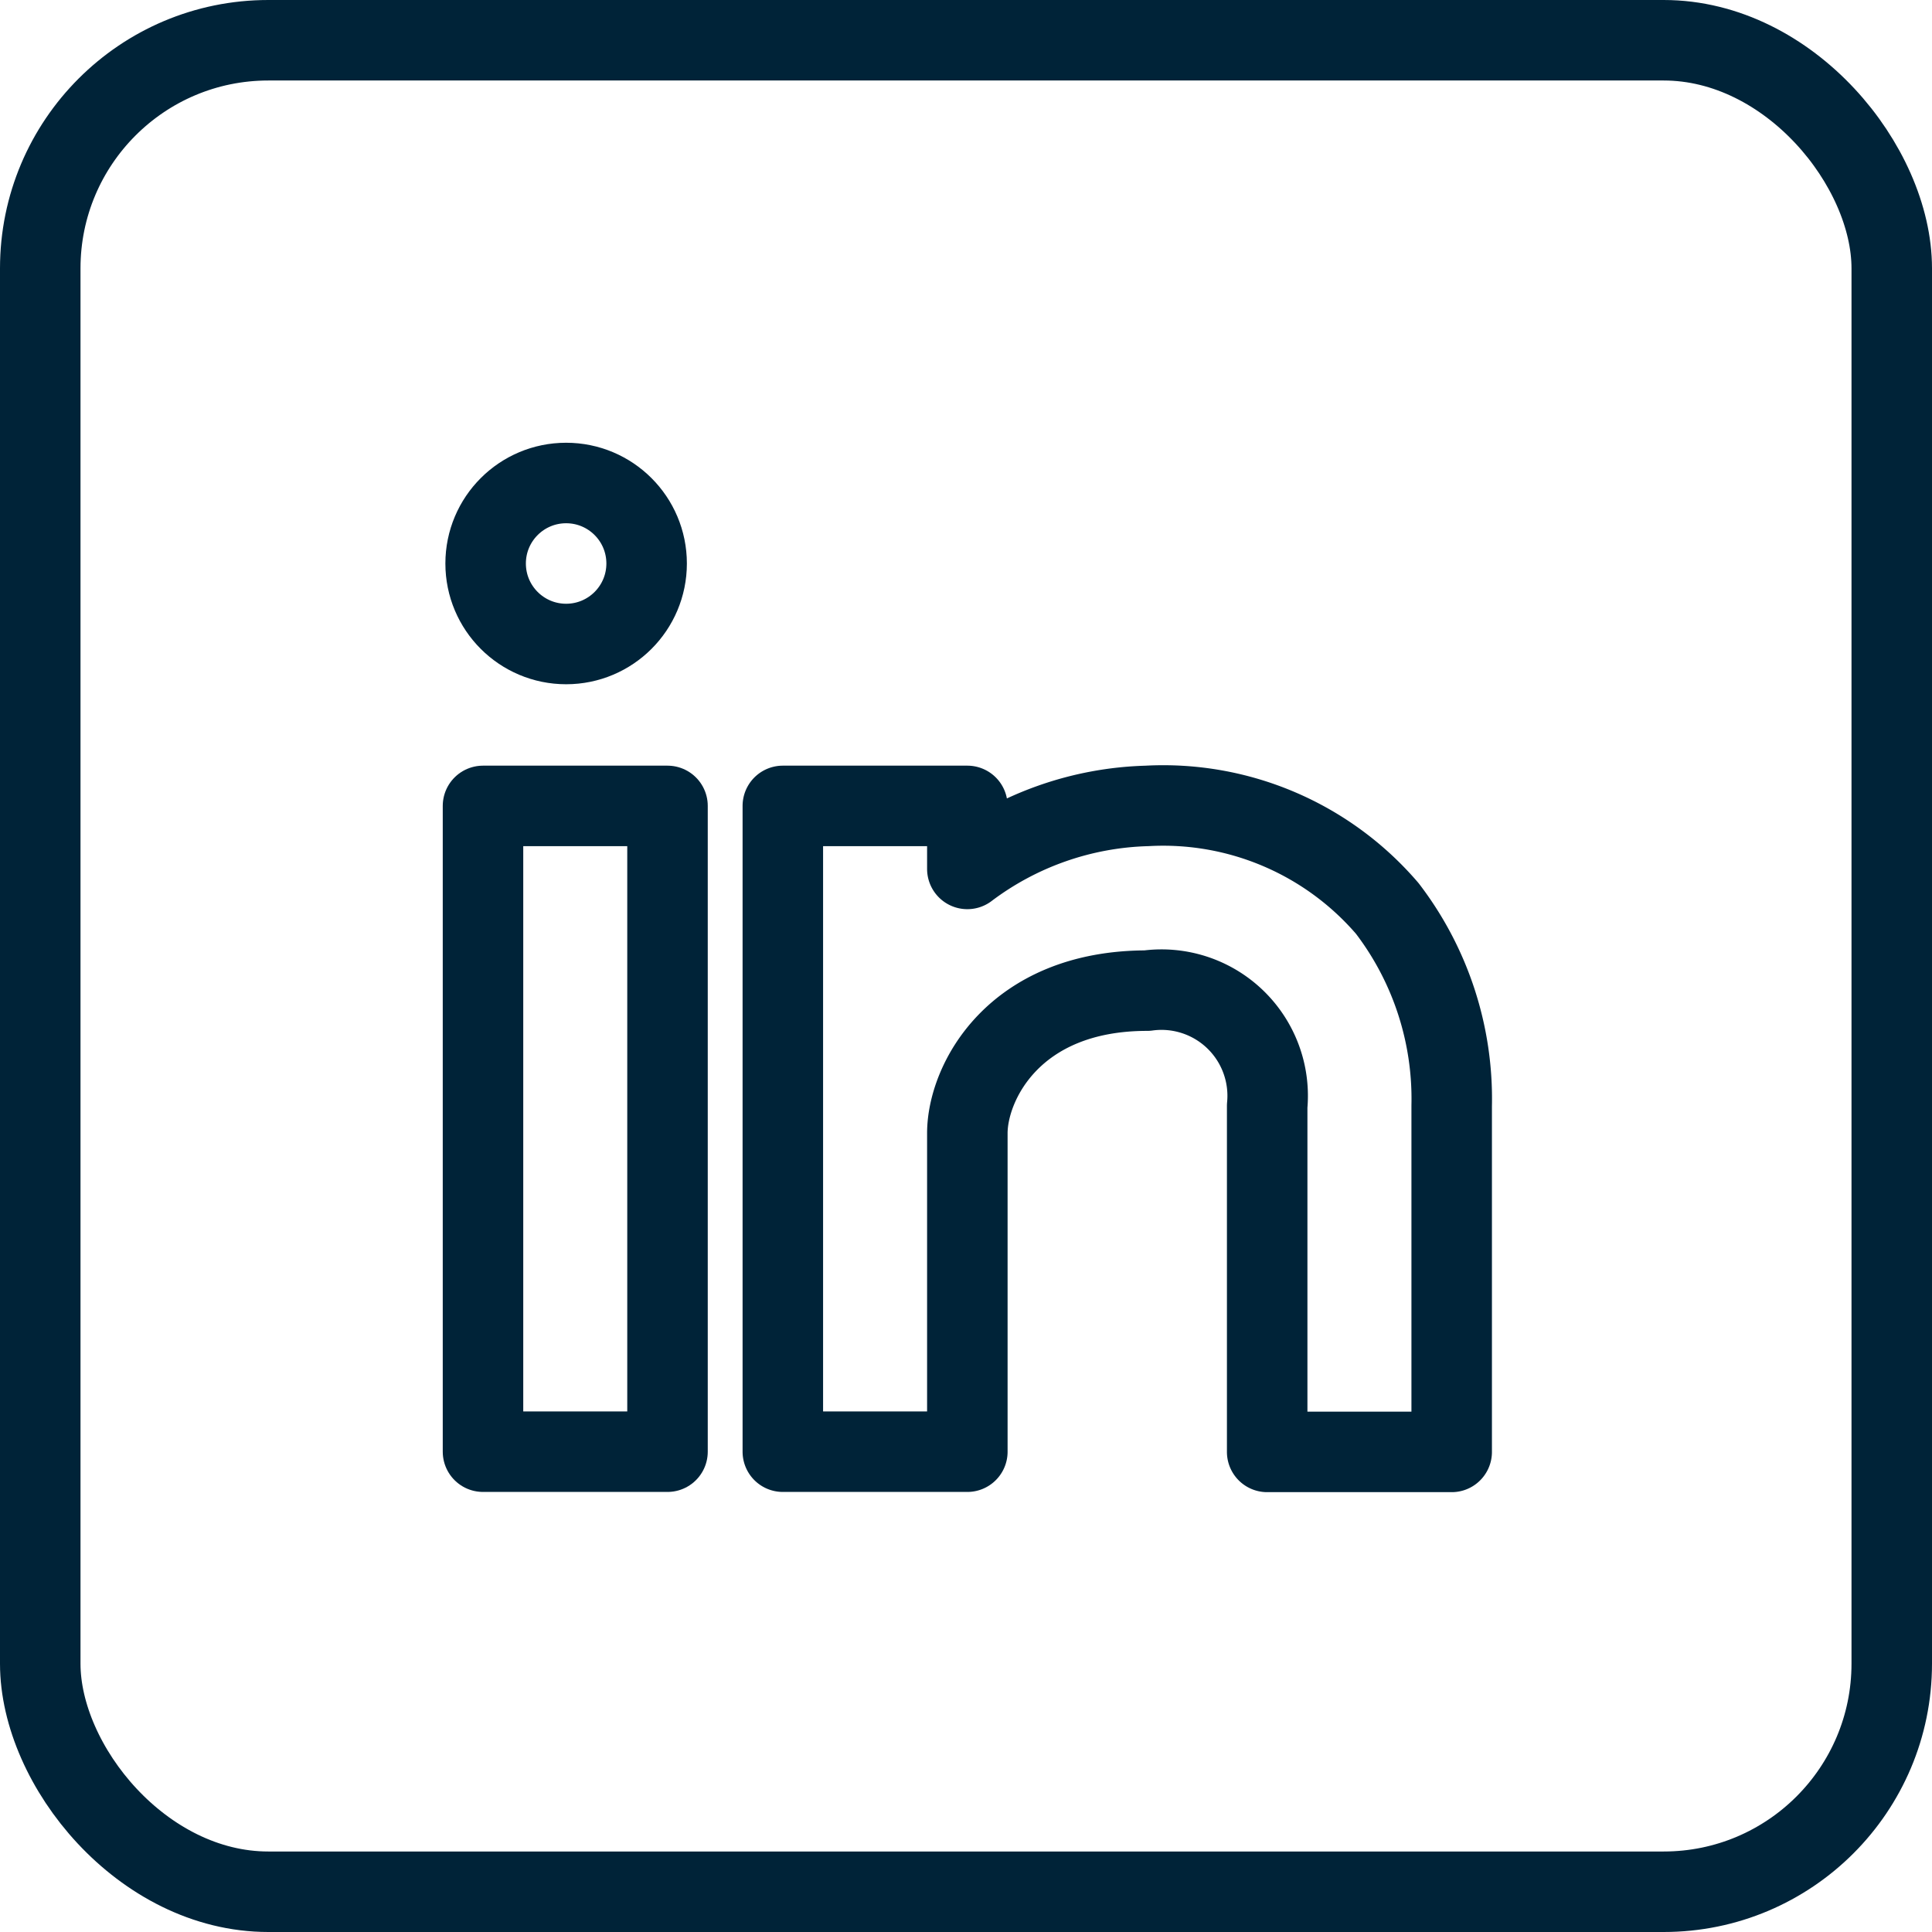 <svg xmlns="http://www.w3.org/2000/svg" width="36" height="36" viewBox="0 0 36 36">
  <g id="Grupo_872" data-name="Grupo 872" transform="translate(-1561 -7087)">
    <g id="Rectángulo_599" data-name="Rectángulo 599" transform="translate(1561 7087)" fill="none" stroke="#002338" stroke-width="1.5">
      <rect width="36" height="36" rx="5" stroke="none"/>
      <rect x="0.75" y="0.75" width="34.5" height="34.5" rx="4.25" fill="none"/>
    </g>
    <g id="streamlinehq-linkedin-professional-networks" transform="translate(1568.5 7094.5)">
      <circle id="Elipse_20" data-name="Elipse 20" cx="1.5" cy="1.5" r="1.5" transform="translate(1.549 1.5)" fill="none" stroke="#002338" stroke-linejoin="round" stroke-width="1.5"/>
      <path id="Trazado_213" data-name="Trazado 213" d="M1.5,20.533V8.5H4.938V20.533Z" transform="translate(0 -0.983)" fill="none" stroke="#002338" stroke-linejoin="round" stroke-width="1.5"/>
      <path id="Trazado_214" data-name="Trazado 214" d="M8,8.5V20.533h3.438V14.6c0-.939.86-2.658,3.348-2.658a1.978,1.978,0,0,1,2.239,2.149v6.446h3.438V14.087a5.836,5.836,0,0,0-1.2-3.676A5.5,5.5,0,0,0,14.786,8.5a5.822,5.822,0,0,0-3.348,1.174V8.5Z" transform="translate(-0.913 -0.983)" fill="none" stroke="#002338" stroke-linejoin="round" stroke-width="1.5"/>
    </g>
  </g>
</svg>
